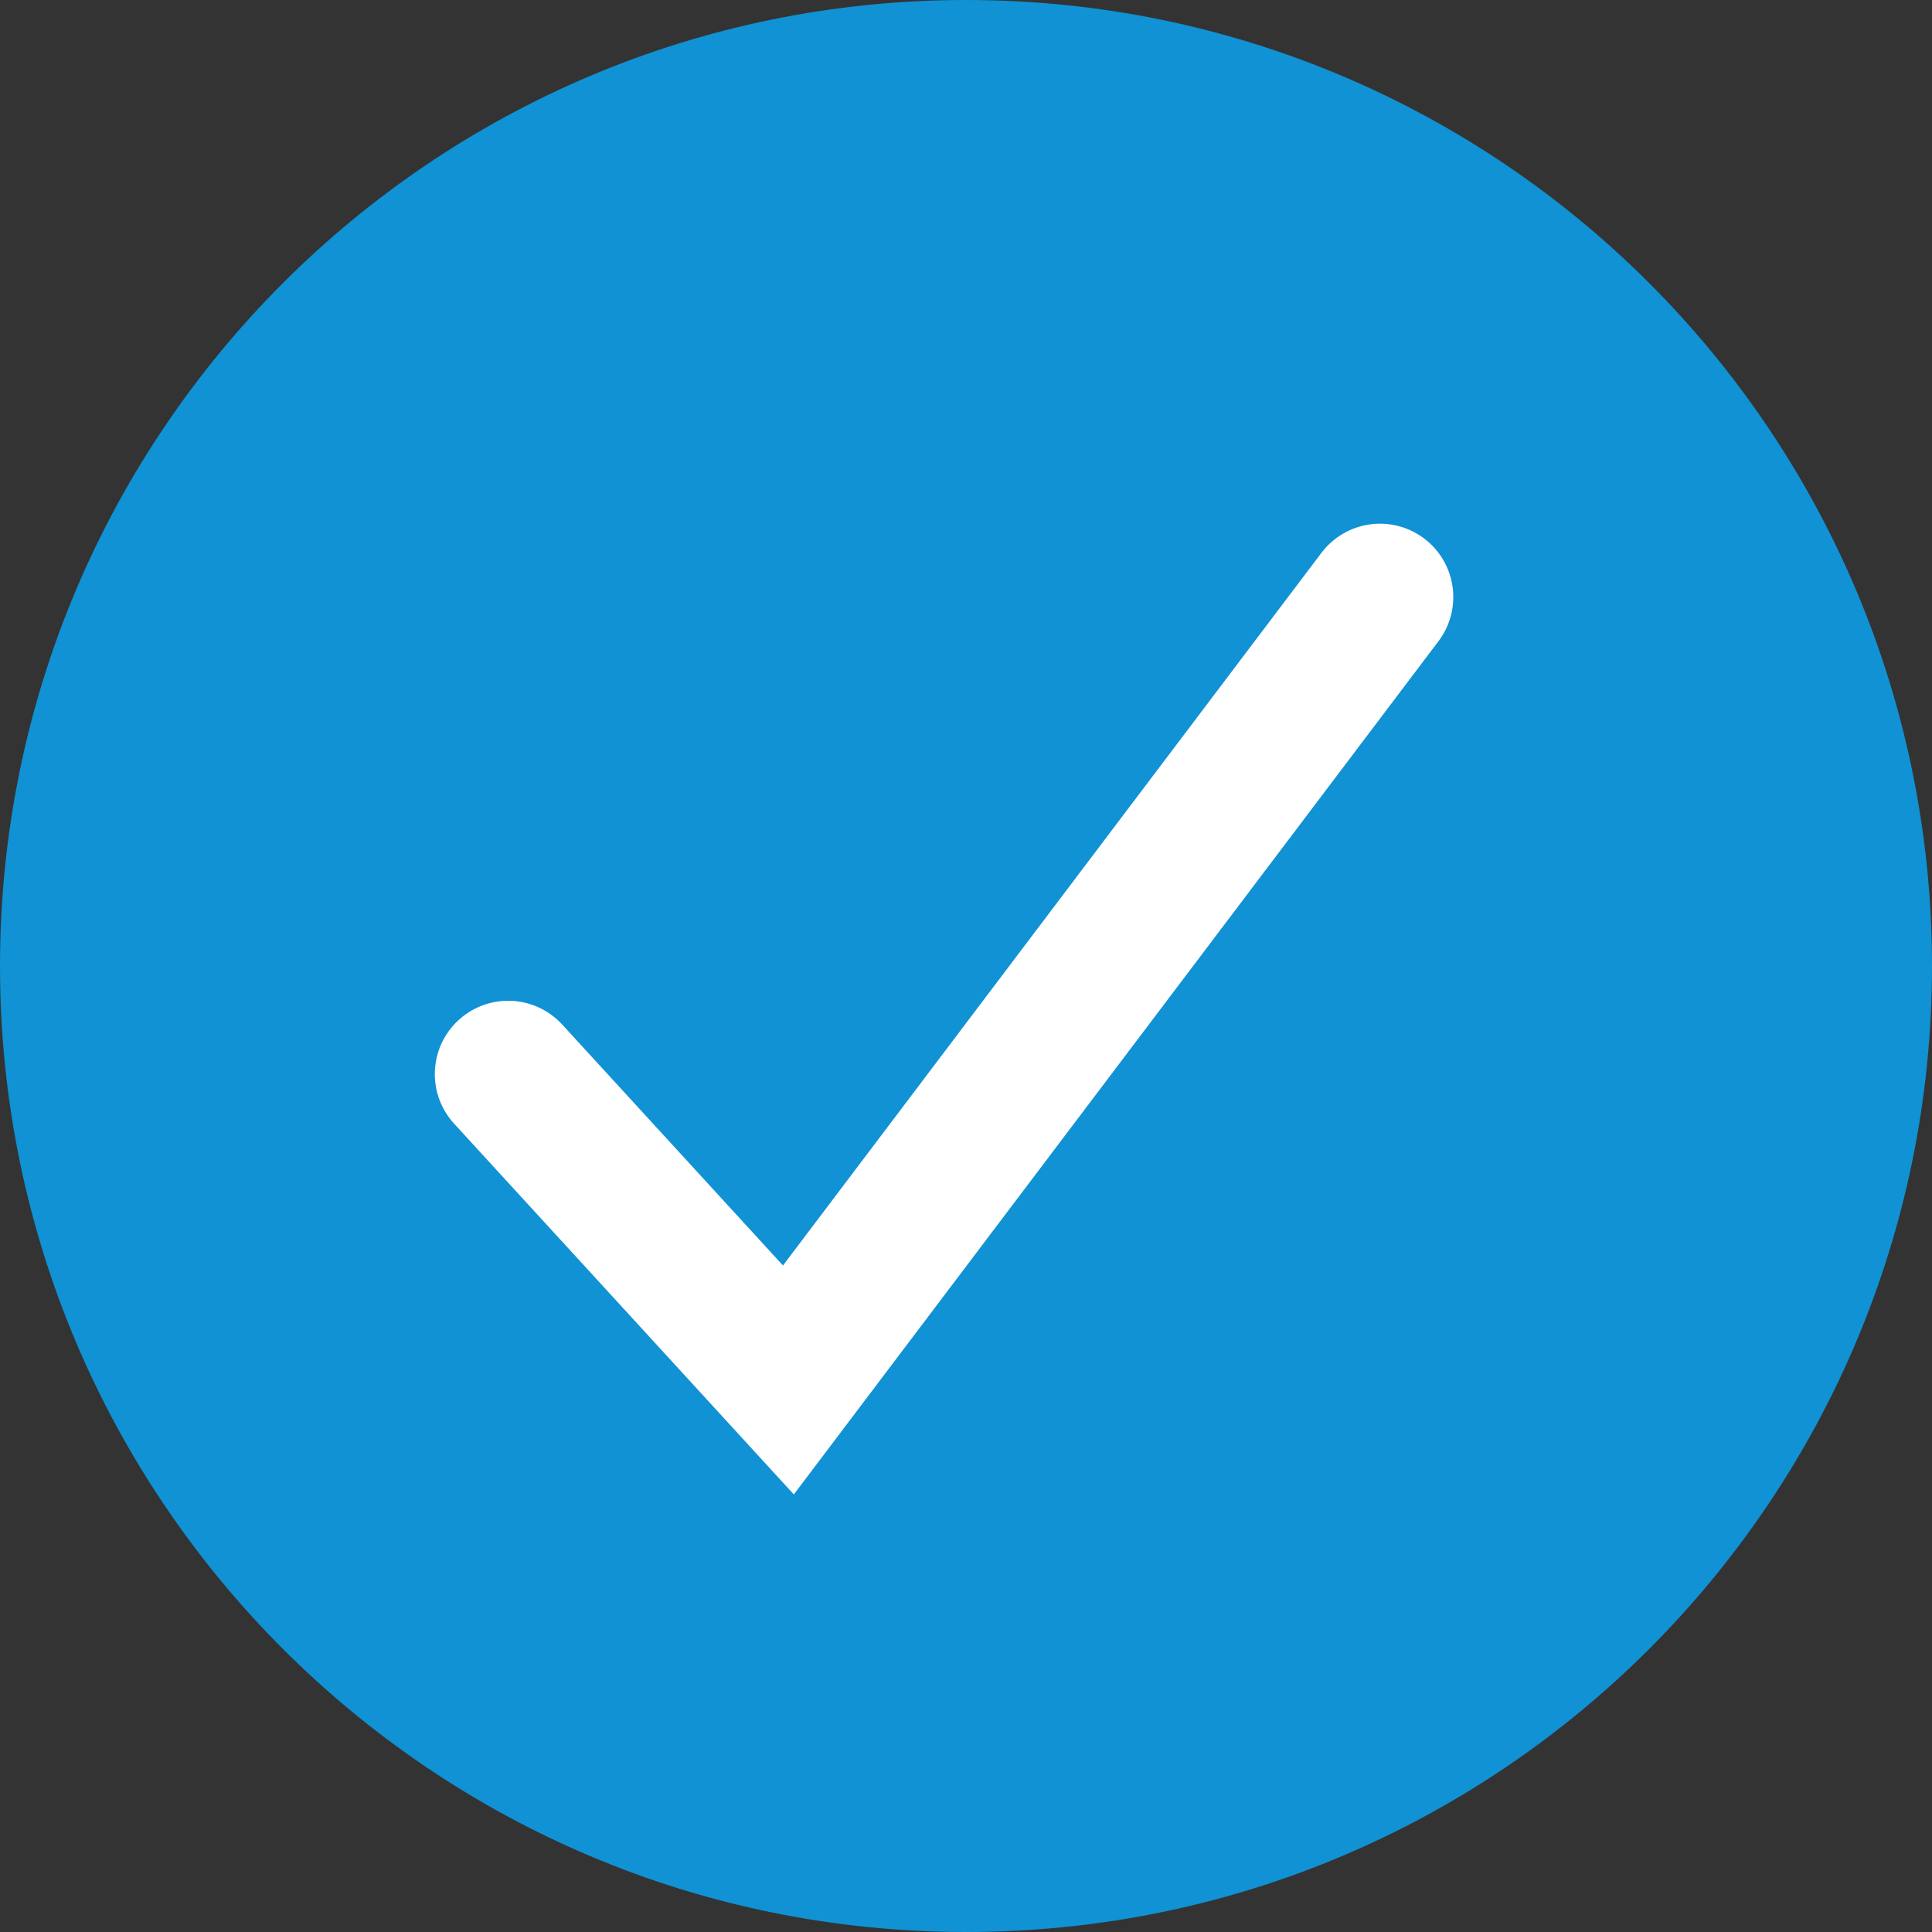 <?xml version="1.0" encoding="UTF-8"?><svg id="Layer_2" xmlns="http://www.w3.org/2000/svg" viewBox="0 0 70.87 70.87"><rect x="0" y="0" width="70.87" height="70.87" fill="#333333" stroke="none"/><g id="Layer_1-2"><path d="M0,35.44C0,15.87,15.87,0,35.44,0s35.43,15.87,35.43,35.44-15.87,35.43-35.43,35.43S0,55.01,0,35.44Z" style="fill:#1092d4;"/><polyline points="50.62 21.9 28.92 50.62 18.64 39.4" style="fill:none; stroke:#fff; stroke-linecap:round; stroke-width:5.38px;"/></g></svg>